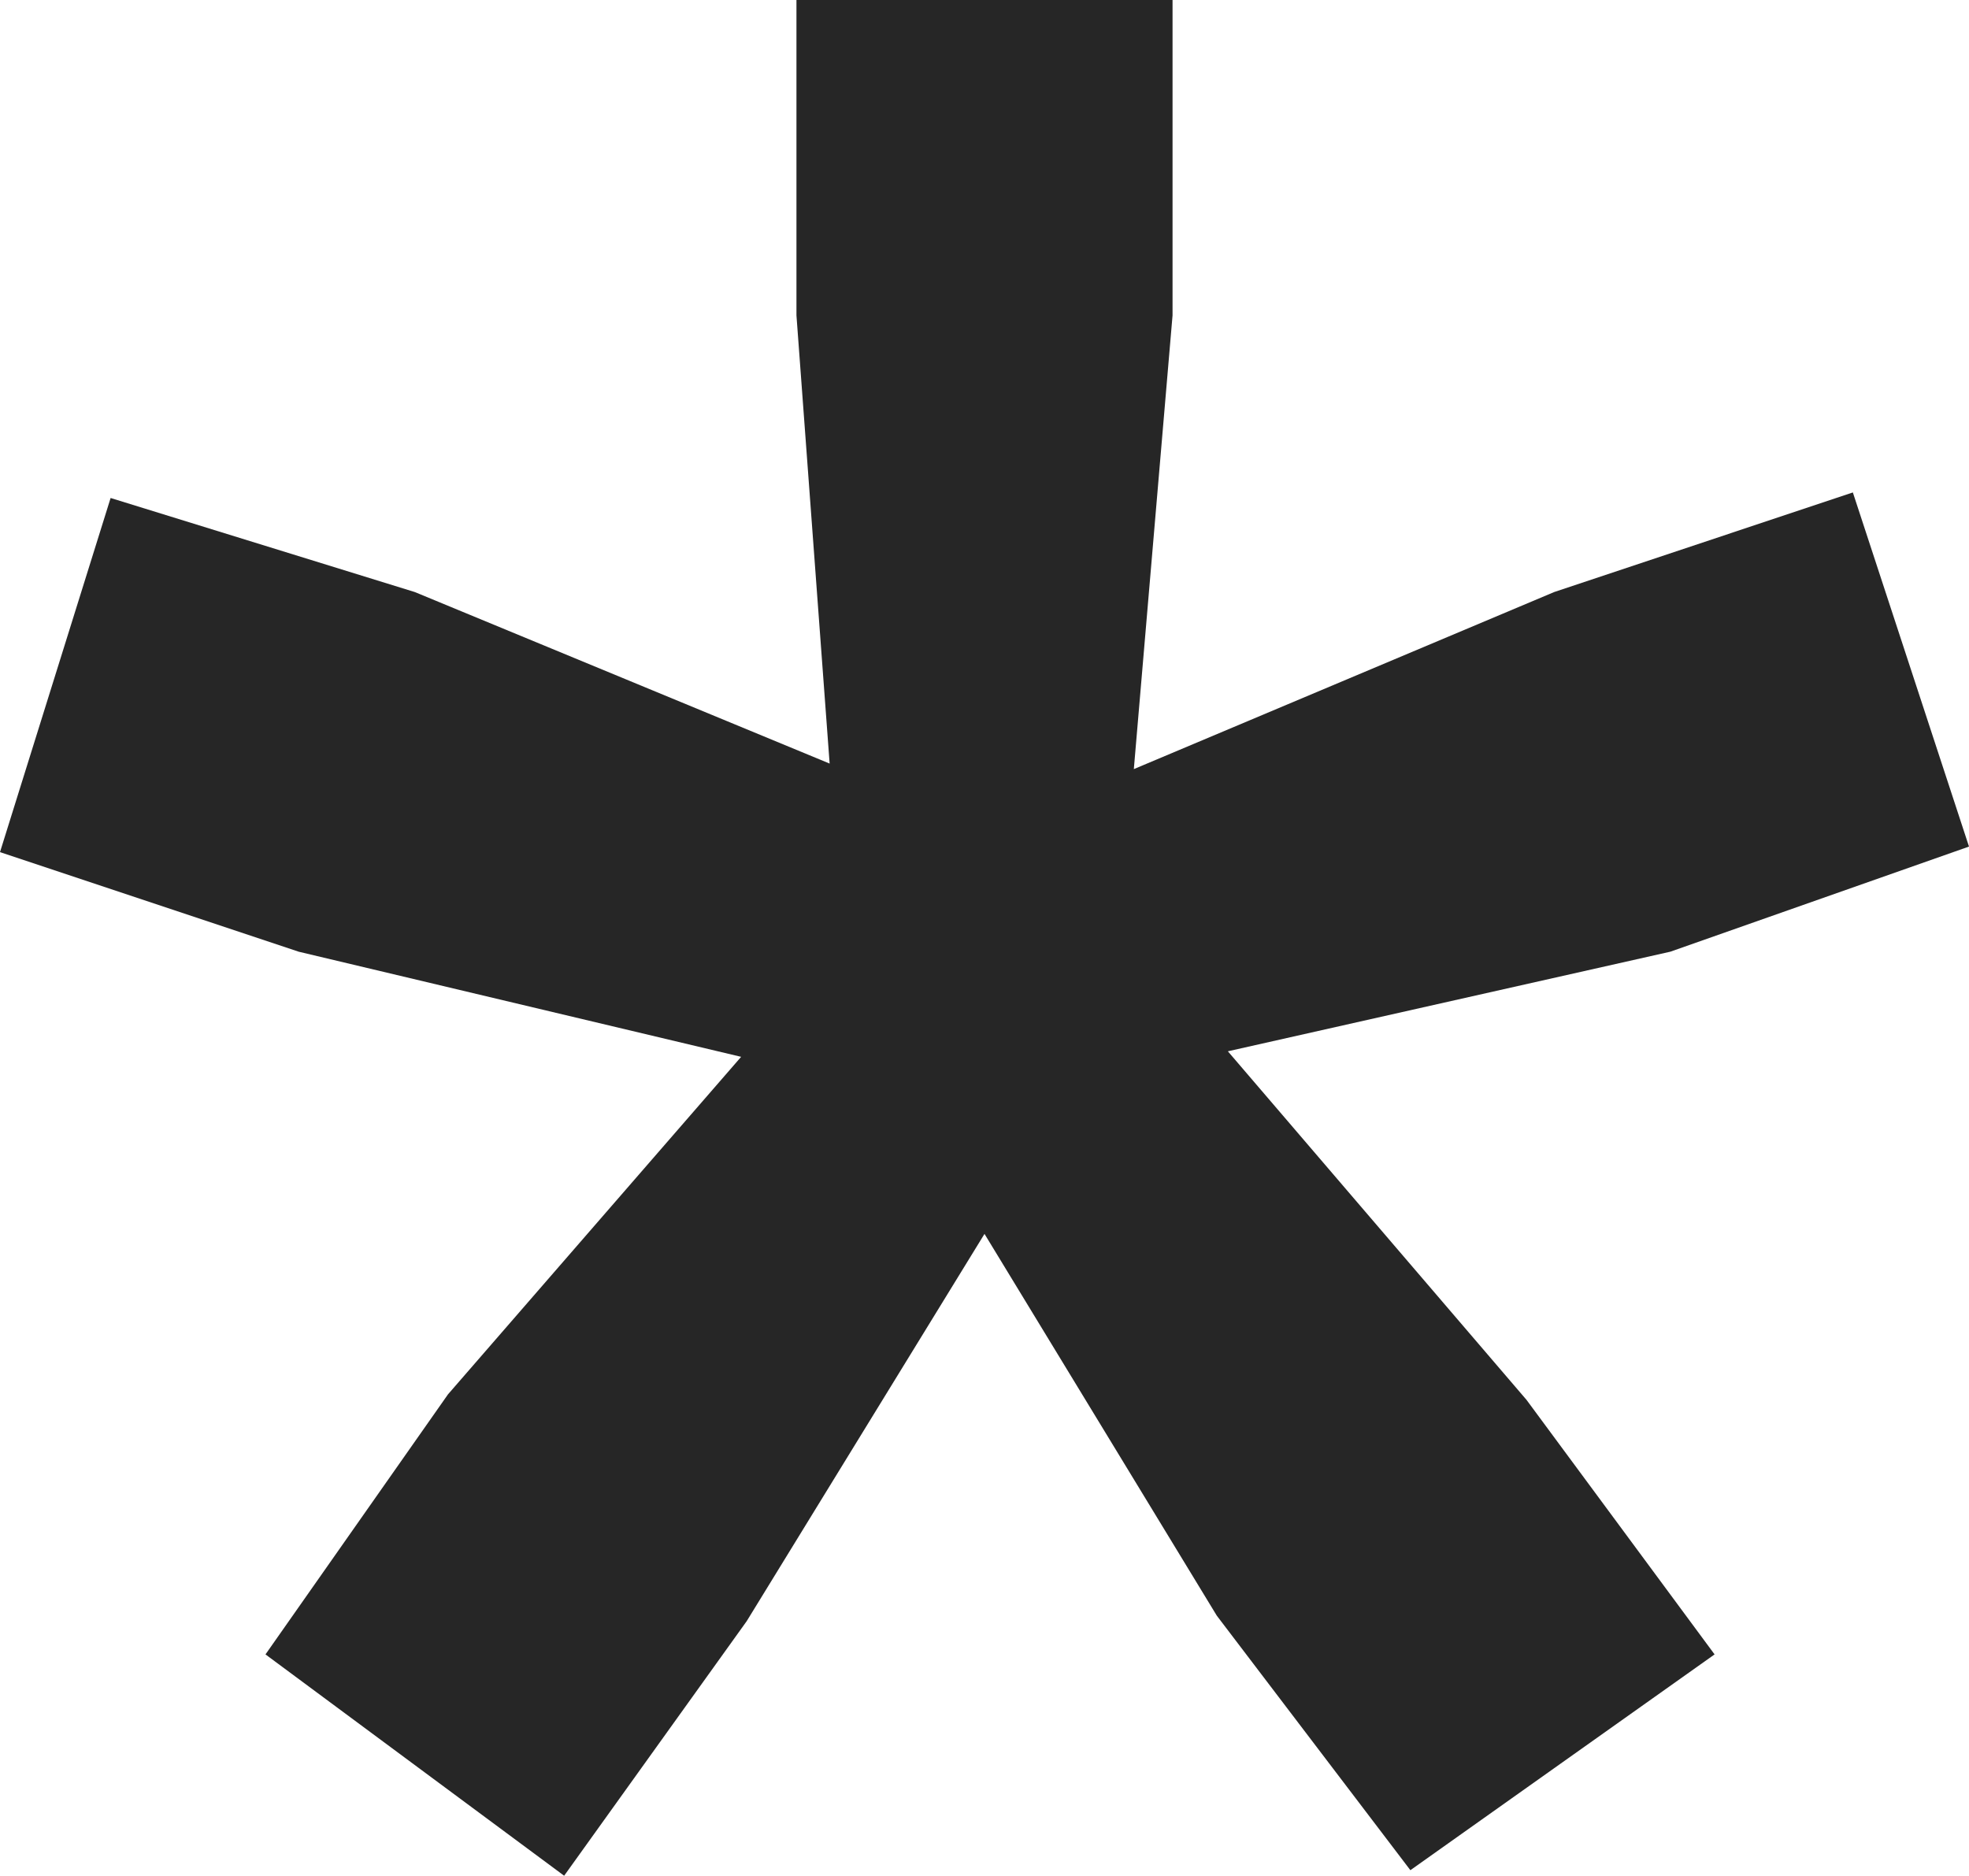 <svg xmlns="http://www.w3.org/2000/svg" width="169" height="161" fill="none"><path fill="#262626" d="m100.64 27.07-3.323 38.945 36.079-15.198 25.635-8.549L169 72.664l-25.635 9.023-37.977 8.549 25.634 29.92 16.141 21.847-26.11 18.522-16.615-21.847L84.5 105.909l-20.413 33.244L48.421 161l-25.634-18.997 15.665-22.322 25.16-28.97-37.977-9.024L0 73.14l9.494-30.396 26.11 8.074L71.208 65.54 68.36 27.07V0h32.28v27.07z"/></svg>
